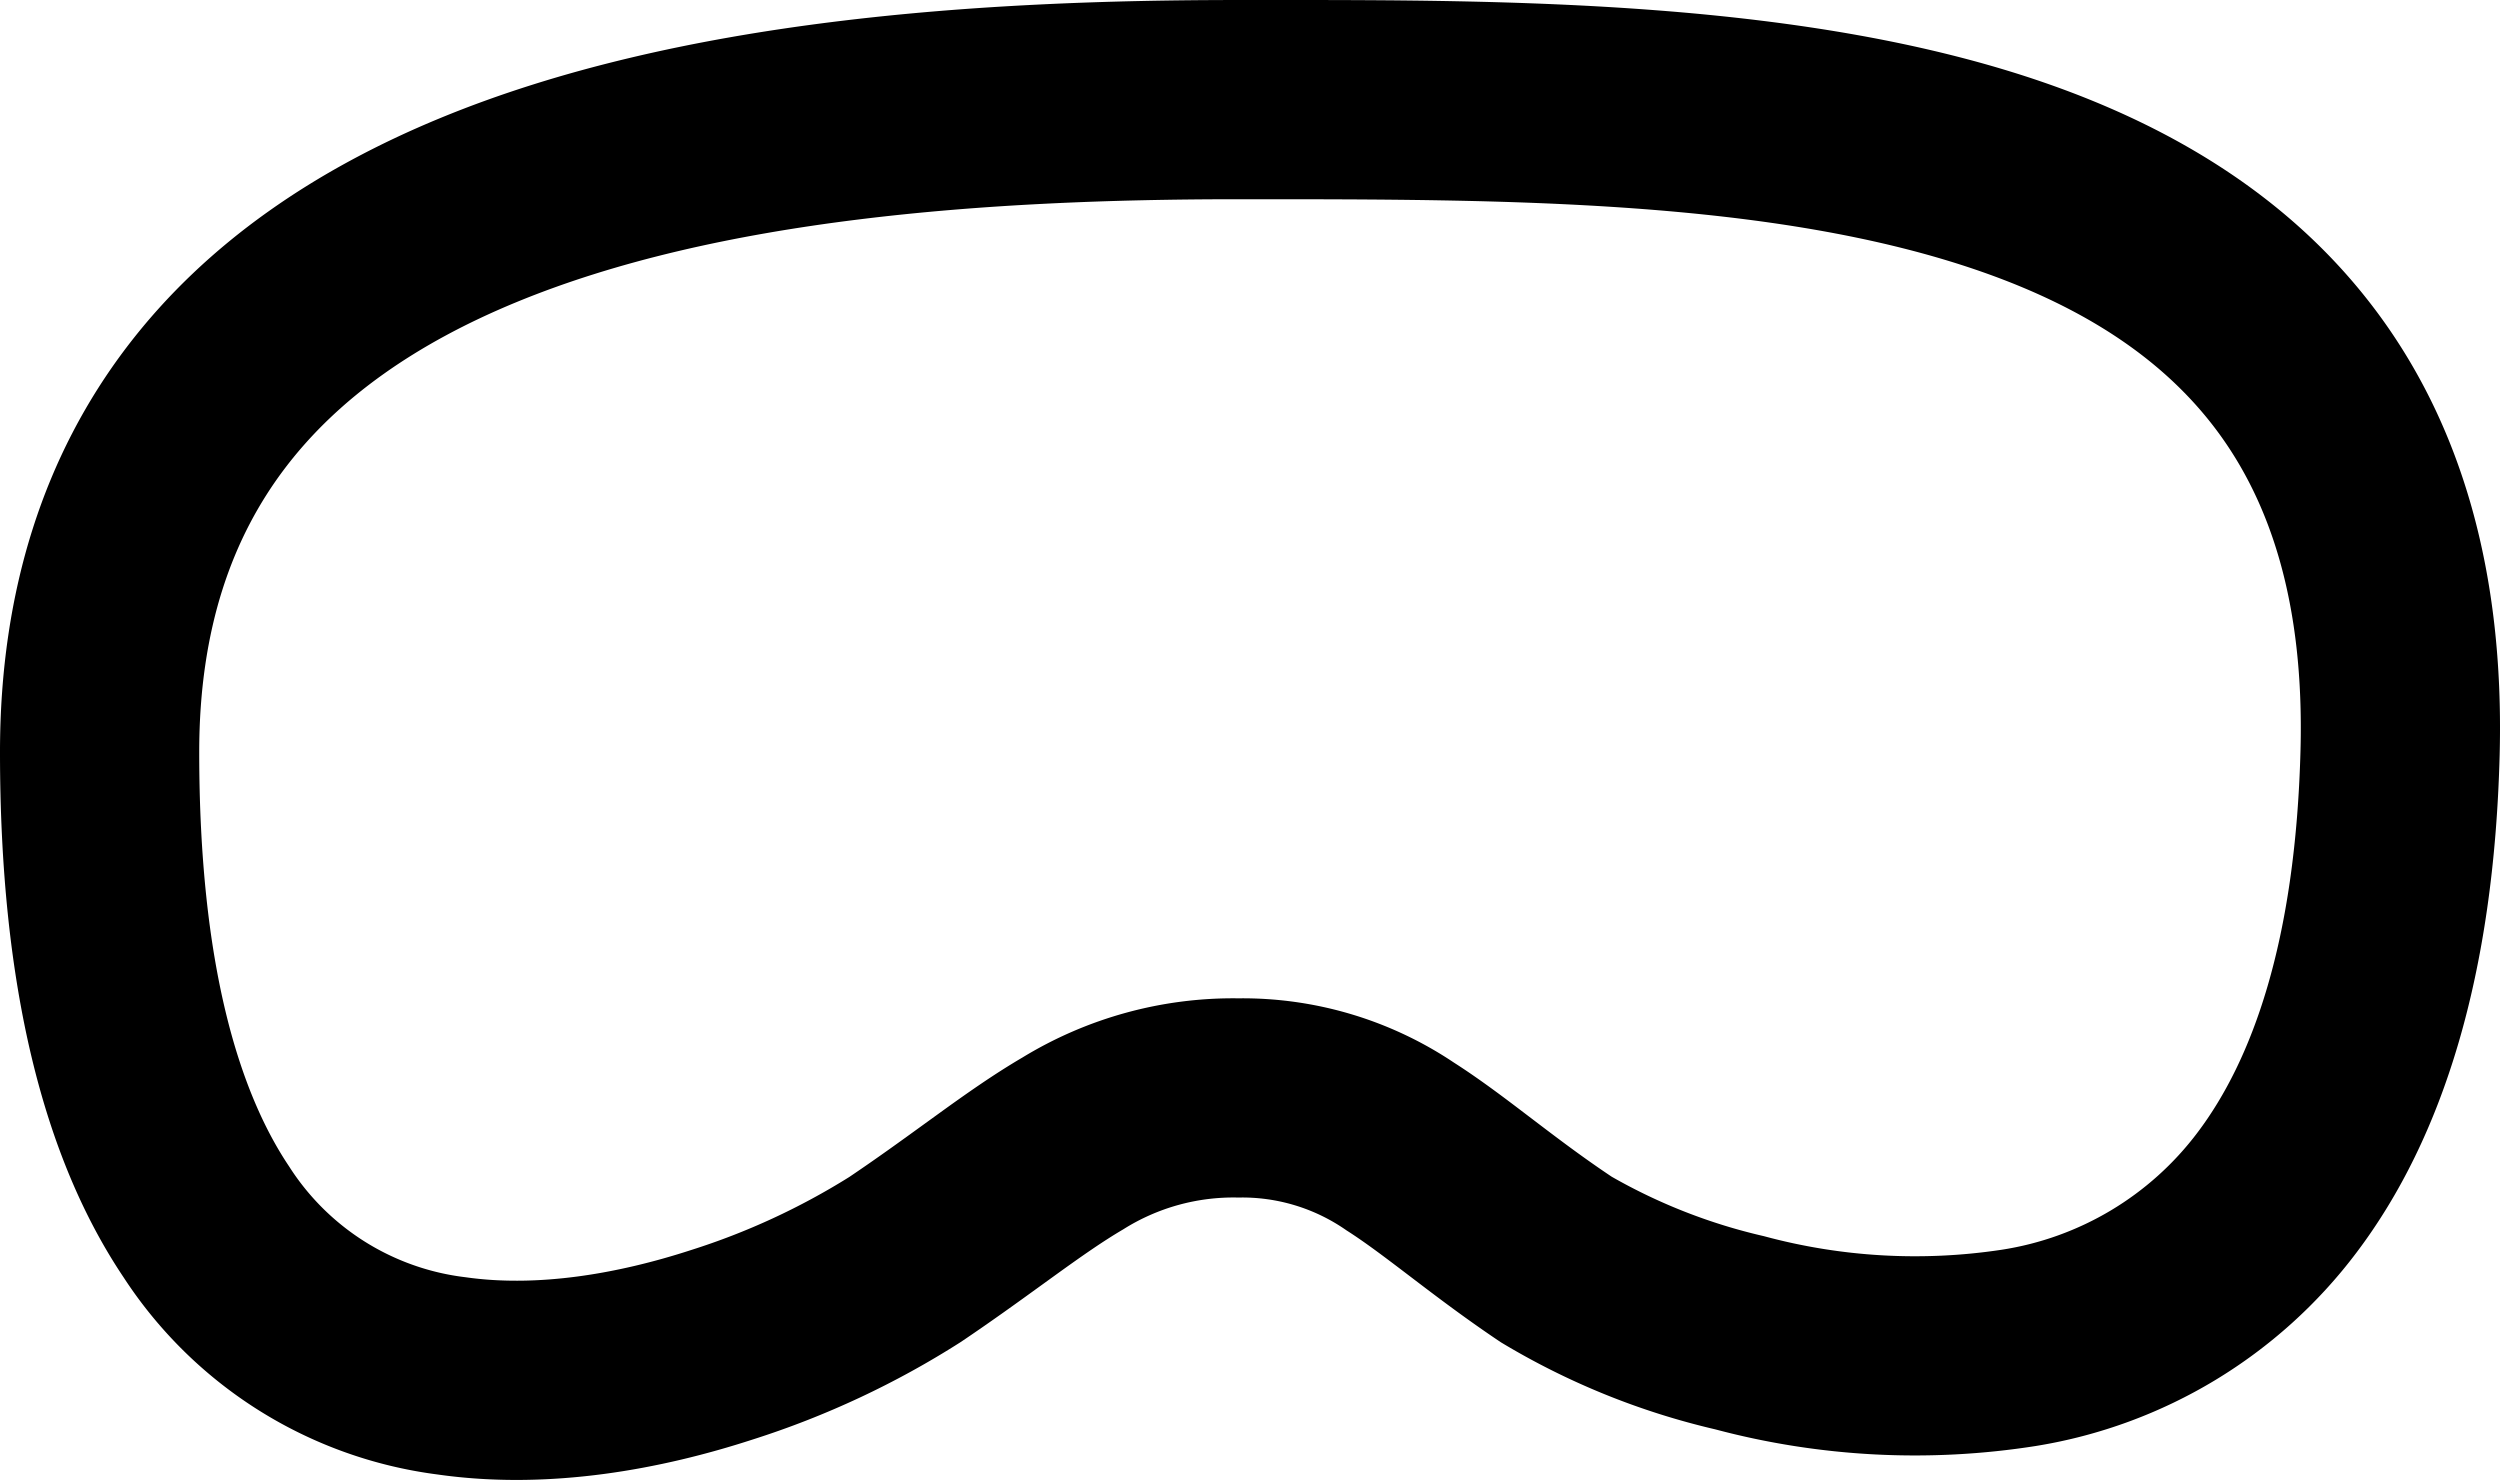 <svg xmlns="http://www.w3.org/2000/svg" width="175.684" height="104.001" viewBox="0 0 175.684 104.001">
  <g id="noun-vision-pro-5832847" transform="translate(-676 -100.999)">
    <path id="パス_147" data-name="パス 147" d="M87.669,14h-.652c-17.77,0-36.576,1.393-50.747,7.241-6.98,2.881-12.473,6.7-16.223,11.633C16.361,37.723,14,44.112,14,52.852c0,14.98,2.822,23.911,6.315,29.114a17.1,17.1,0,0,0,12.4,7.789c5.028.72,10.658-.221,15.85-1.911A48.7,48.7,0,0,0,59.683,82.71C61.617,81.405,63.3,80.187,64.938,79l1.01-.73c1.9-1.373,3.867-2.763,5.9-3.954a28.432,28.432,0,0,1,15.17-4.161,26.687,26.687,0,0,1,15.146,4.511c1.856,1.186,3.65,2.552,5.316,3.821l.169.128c1.777,1.352,3.551,2.7,5.614,4.078a39.21,39.21,0,0,0,10.689,4.175,40.66,40.66,0,0,0,16.668.962,21.275,21.275,0,0,0,13.83-8.274c3.771-5.009,6.867-13.294,7.216-26.884.266-10.379-2.168-17.425-5.87-22.4-3.746-5.034-9.306-8.638-16.486-11.159C124.738,14,105.666,14,87.669,14Zm79.358,7.915c5.936,7.978,8.963,18.274,8.633,31.116-.4,15.437-3.954,26.88-10.026,34.945a35.259,35.259,0,0,1-22.551,13.635,54.553,54.553,0,0,1-22.548-1.167,52.03,52.03,0,0,1-15.055-6.113c-2.461-1.646-4.545-3.232-6.311-4.576-1.829-1.392-3.2-2.435-4.544-3.292a12.77,12.77,0,0,0-7.608-2.308,14.508,14.508,0,0,0-8.088,2.238c-1.4.821-2.885,1.858-4.792,3.233l-.945.683c-1.642,1.189-3.537,2.56-5.678,4A62.269,62.269,0,0,1,52.9,101.157c-6.314,2.055-14.238,3.593-22.168,2.457A31.073,31.073,0,0,1,8.691,89.77C3.061,81.383,0,69.326,0,52.852,0,41.384,3.172,31.938,8.9,24.4,14.568,16.948,22.375,11.83,30.93,8.3,47.829,1.326,69.032,0,87.017,0h1.839c17.085-.008,38.221-.018,55.091,5.905C152.88,9.041,161.135,14,167.027,21.915Z" transform="translate(676 101)" fill-rule="evenodd"/>
  </g>
</svg>

